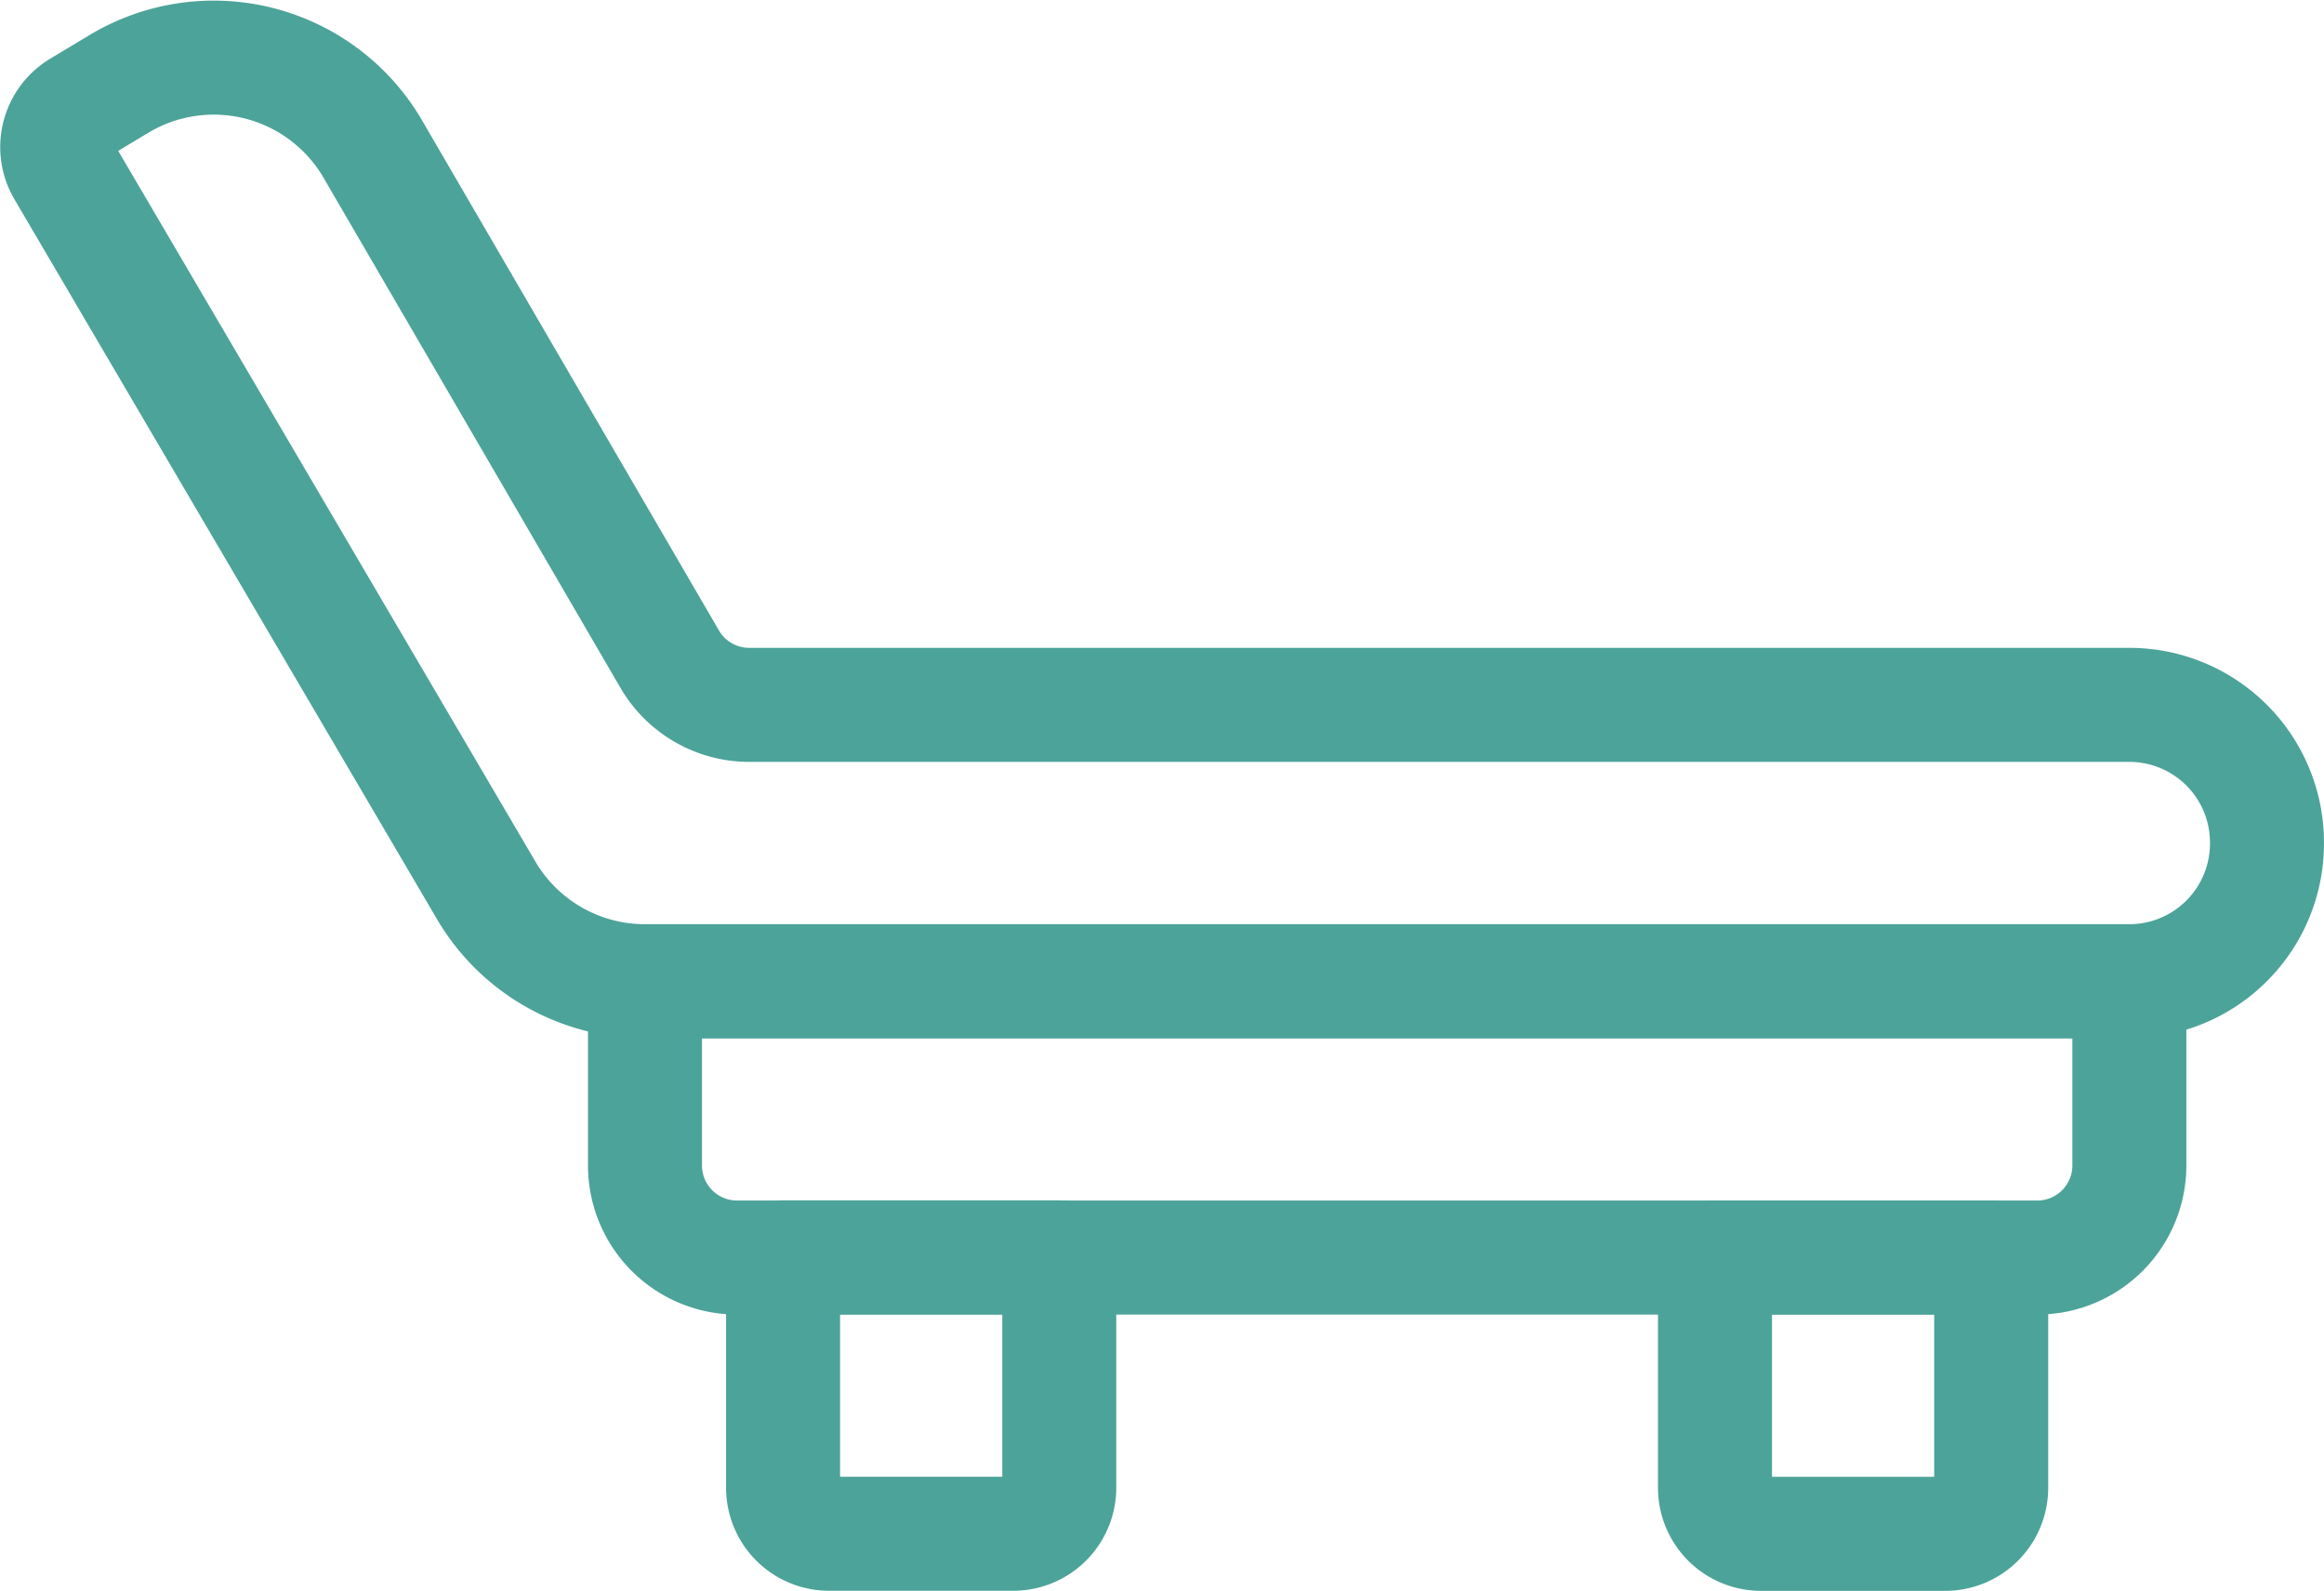 <svg xmlns="http://www.w3.org/2000/svg" width="101.941" height="69.759" viewBox="0 0 101.941 69.759">
  <g id="Group_86" data-name="Group 86" transform="translate(2.51 2.523)">
    <path id="Path_288" data-name="Path 288" d="M404.892,350.69H344.355a4.04,4.04,0,0,1-3.464-1.962l-13.1-22.5a8.077,8.077,0,0,0-11.081-2.77l-1.731,1.039a2.02,2.02,0,0,0-.692,2.77l18.566,31.619a8.077,8.077,0,0,0,6.927,3.922h65.111a6.04,6.04,0,0,0,6.039-6.039v-.041A6.037,6.037,0,0,0,404.892,350.69Z" transform="translate(-314 -322.303)" fill="none" stroke="#4ca399" stroke-linecap="round" stroke-linejoin="round" stroke-width="5"/>
    <path id="Path_289" data-name="Path 289" d="M327.3,343.2v8.076a4.038,4.038,0,0,0,4.038,4.04h57.035a4.038,4.038,0,0,0,4.038-4.04V343.2Z" transform="translate(-301.518 -302.693)" fill="none" stroke="#4ca399" stroke-linecap="round" stroke-linejoin="round" stroke-width="5"/>
    <g id="Group_85" data-name="Group 85" transform="translate(31.839 52.619)">
      <path id="Path_290" data-name="Path 290" d="M330.424,359.542a2.018,2.018,0,0,0,2.018,2.02h8.078a2.02,2.02,0,0,0,2.02-2.02v-10.1H330.424Z" transform="translate(-330.424 -349.446)" fill="none" stroke="#4ca399" stroke-linecap="round" stroke-linejoin="round" stroke-width="5"/>
      <path id="Path_291" data-name="Path 291" d="M351.51,349.446v10.1a2.02,2.02,0,0,0,2.02,2.02h8.078a2.018,2.018,0,0,0,2.018-2.02v-10.1Z" transform="translate(-310.632 -349.446)" fill="none" stroke="#4ca399" stroke-linecap="round" stroke-linejoin="round" stroke-width="5"/>
    </g>
  </g>
</svg>
